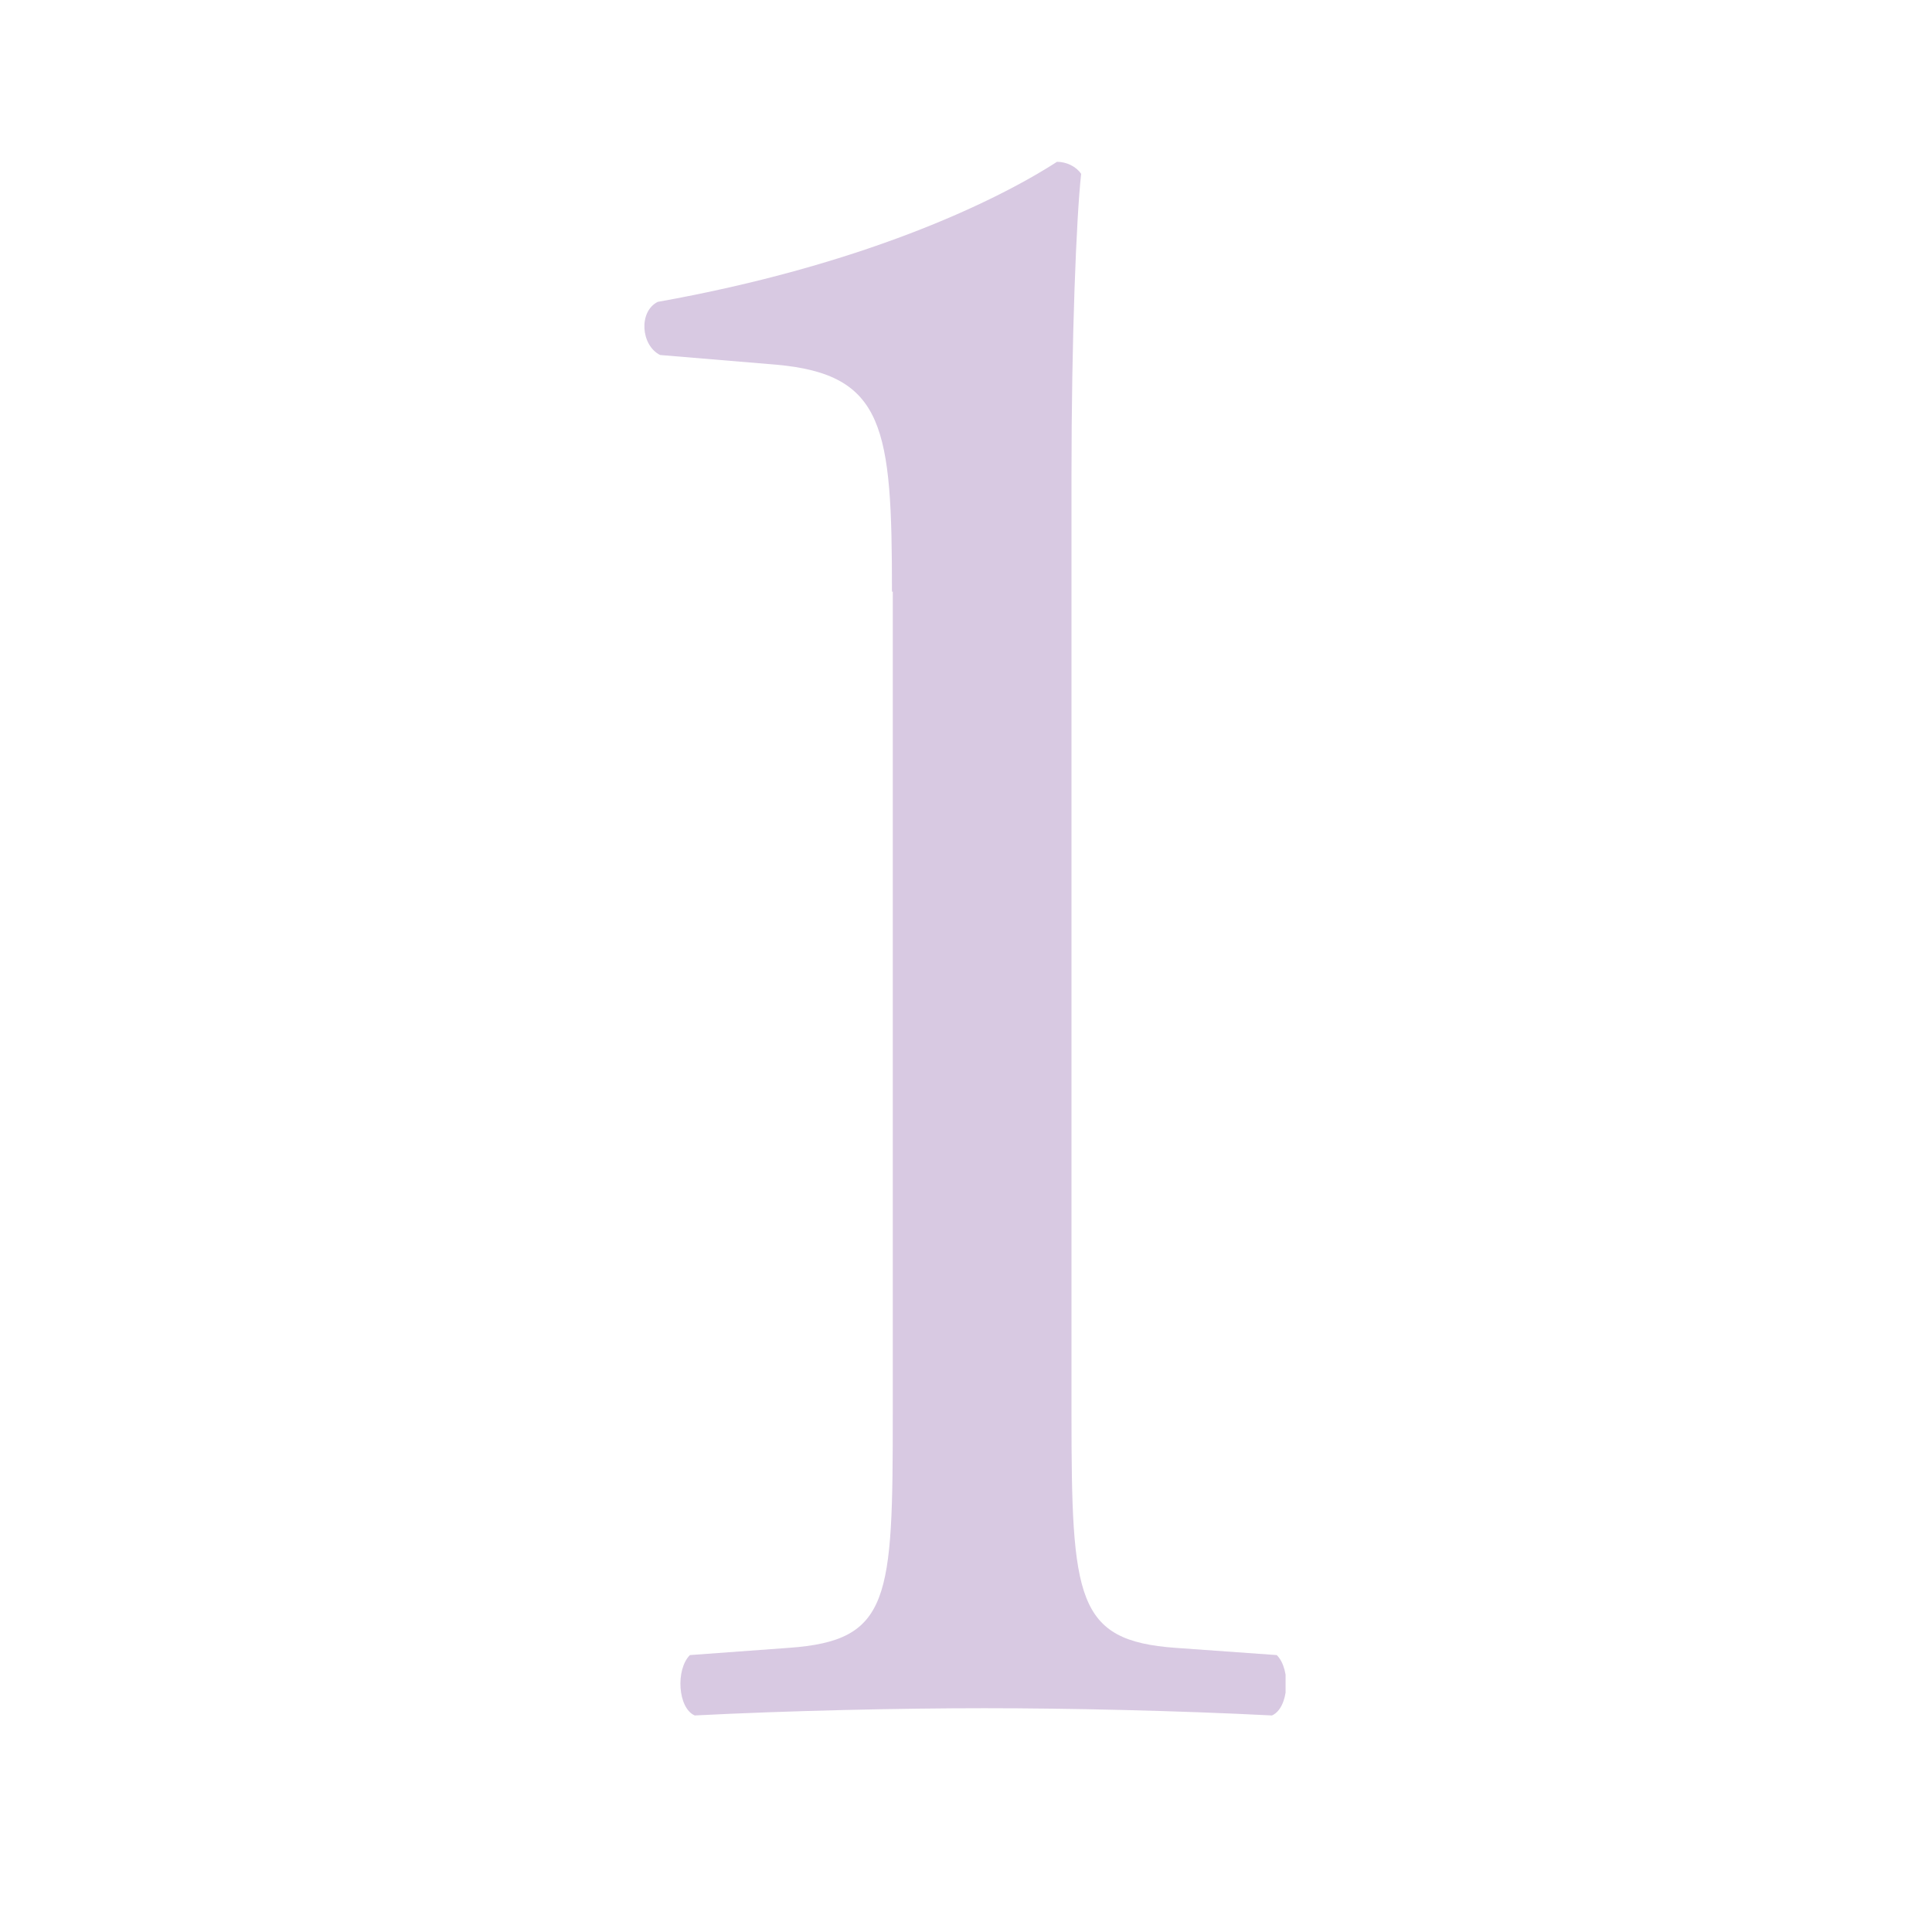 <svg width="120" height="120" viewBox="0 0 120 120" fill="none" xmlns="http://www.w3.org/2000/svg">
<g clip-path="url(#clip0_6332_3867)">
<path d="M55.402 36.75C55.402 26.55 54.952 23.25 48.202 22.65L41.002 22.05C39.802 21.45 39.652 19.35 40.852 18.75C53.452 16.5 61.702 12.6 65.652 10.05C66.252 10.05 66.852 10.35 67.152 10.8C66.852 13.5 66.552 21 66.552 29.55V87.8C66.552 99.35 66.852 101.9 73.002 102.35L79.302 102.8C80.202 103.7 80.052 106.1 79.002 106.55C73.152 106.25 66.402 106.1 61.152 106.1C55.902 106.1 49.002 106.25 43.152 106.55C42.102 106.1 41.952 103.7 42.852 102.8L49.002 102.35C55.302 101.9 55.452 99.35 55.452 87.8V36.75H55.402Z" fill="#D8C9E2"/>
</g>
<defs>
<clipPath id="clip0_6332_3867">
<rect width="39.85" height="96.55" fill="white" transform="translate(40 10)"/>
</clipPath>
</defs>
</svg>
